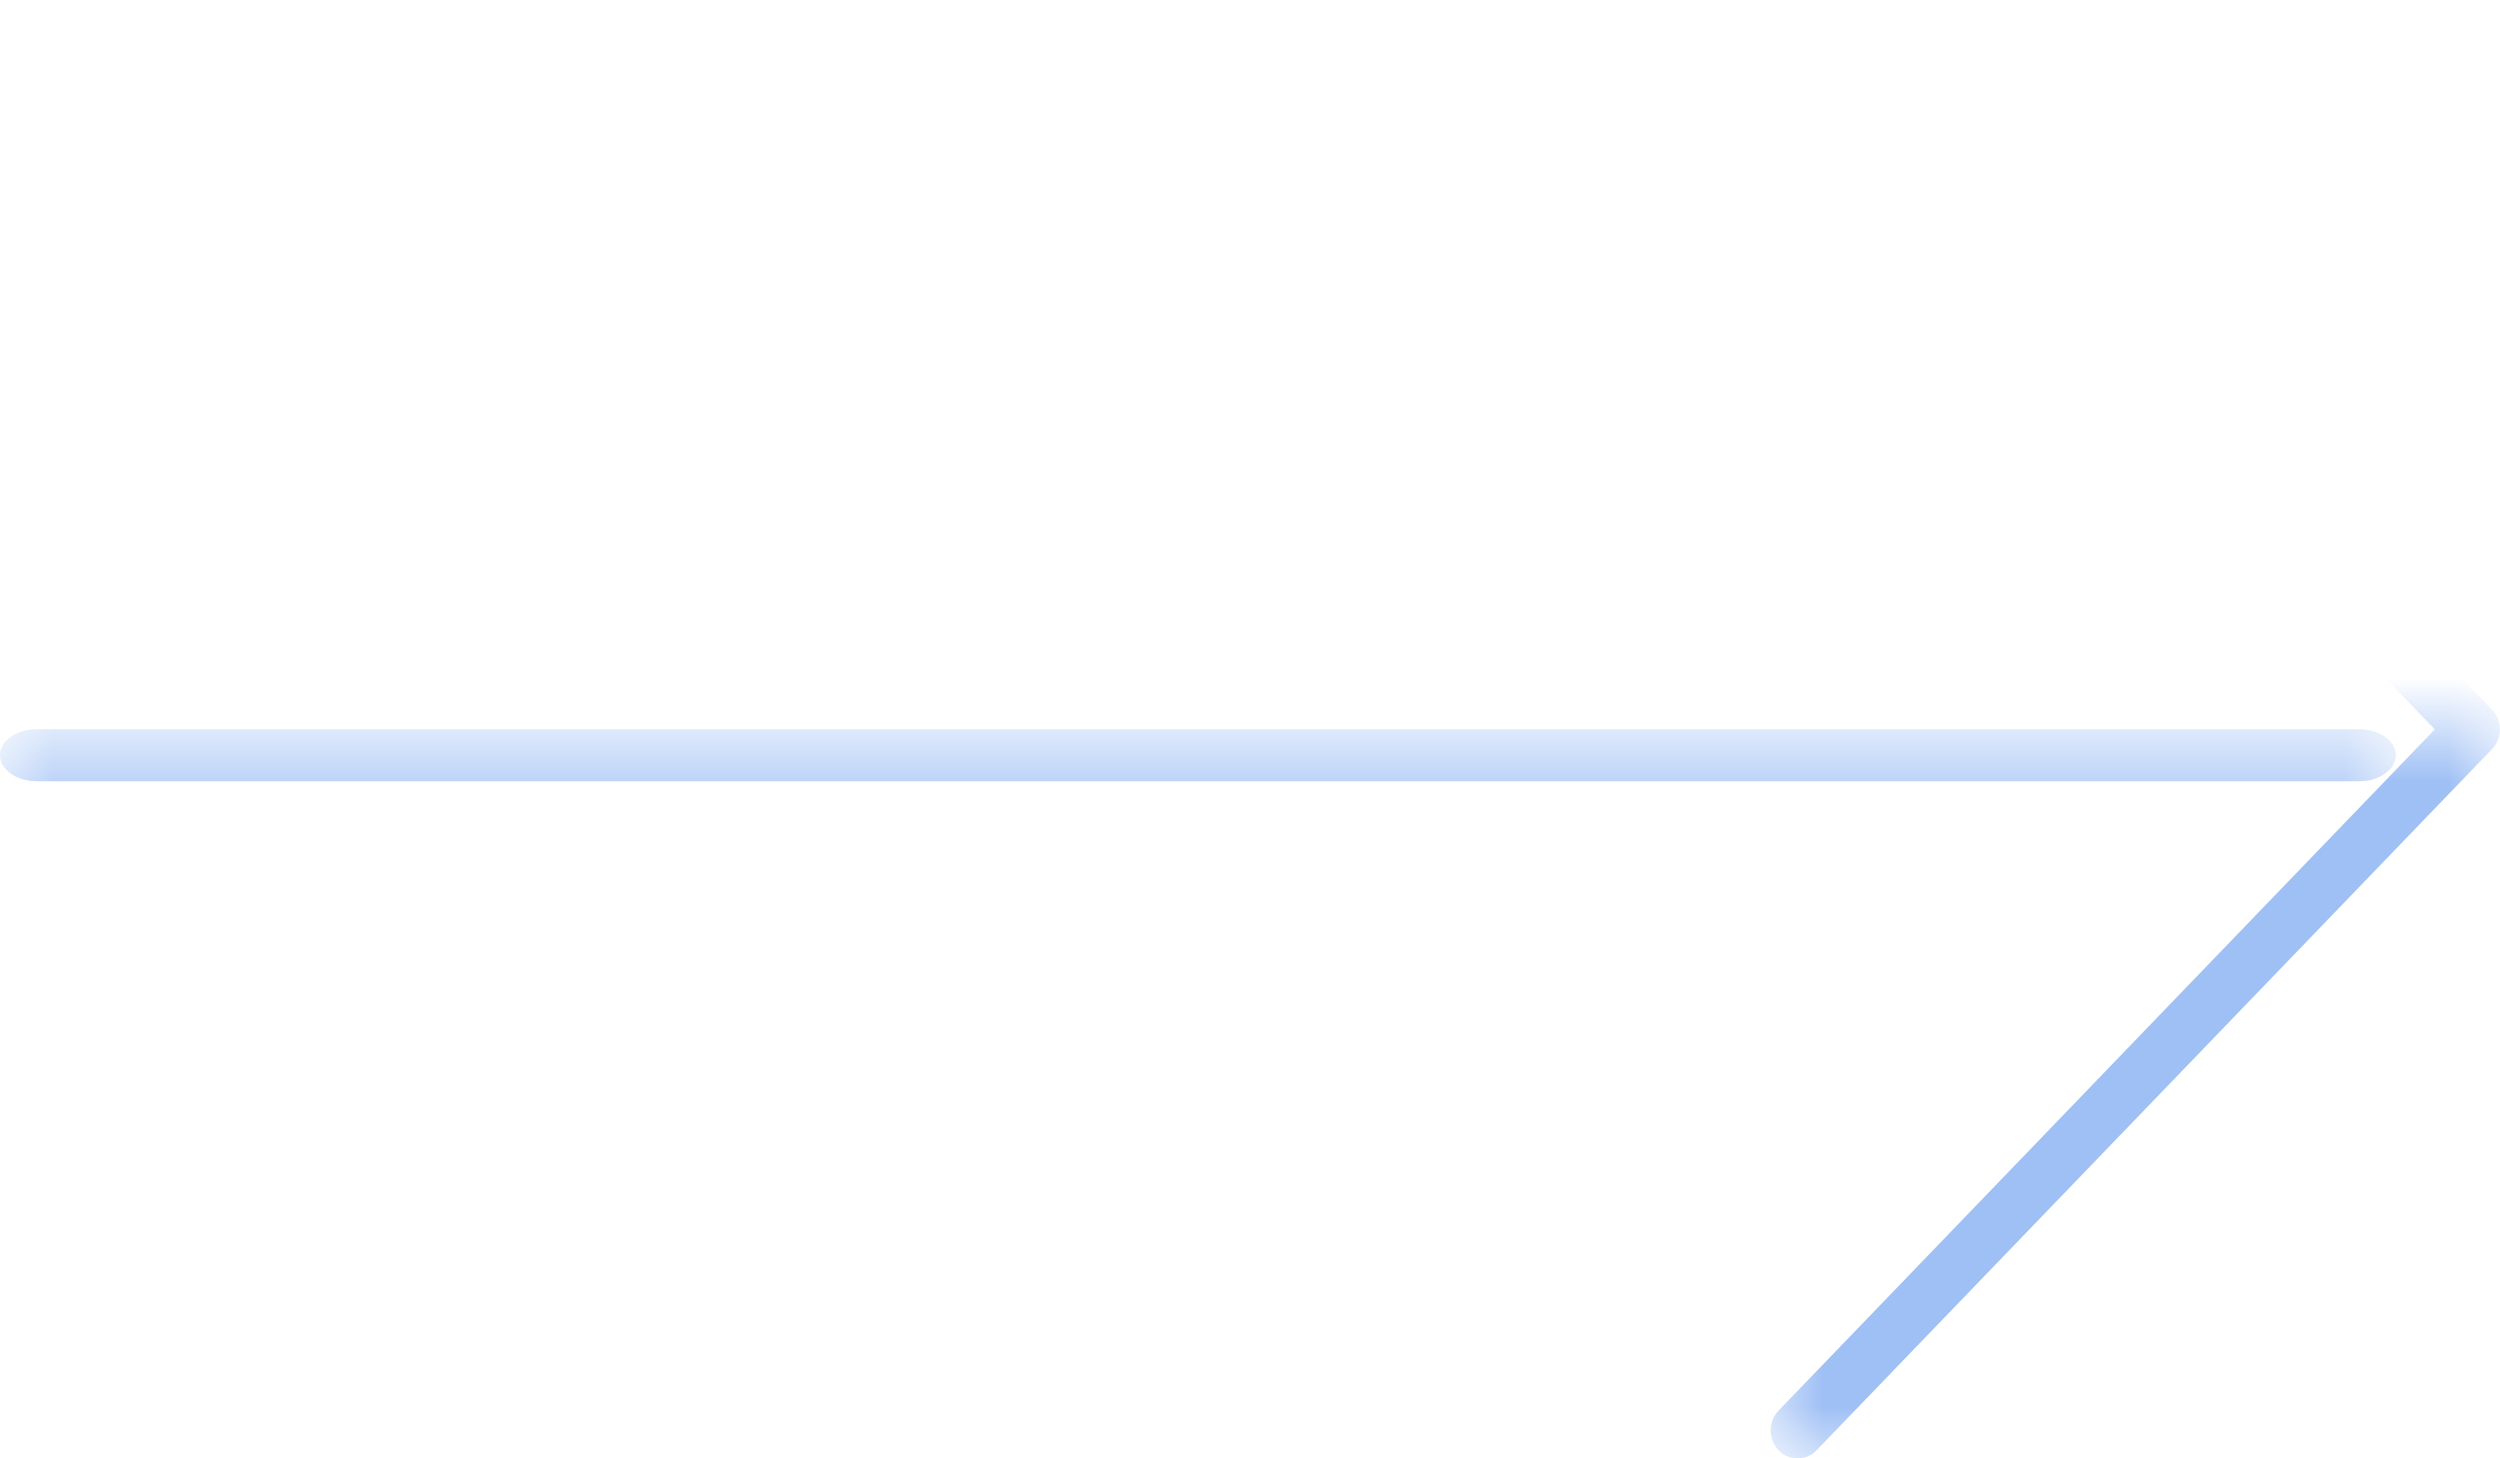 <svg xmlns="http://www.w3.org/2000/svg" xmlns:xlink="http://www.w3.org/1999/xlink" width="24" height="14" viewBox="0 0 24 14">
    <defs>
        <path id="a" d="M23 0v.684H0V0h23z"/>
        <path id="c" d="M17-7h7V7h-7z"/>
    </defs>
    <g fill="none" fill-rule="evenodd" transform="translate(0 7)">
        <mask id="b" fill="#fff">
            <use xlink:href="#a"/>
        </mask>
        <path fill="#9FC0F5" d="M23 .25c0 .138-.159.25-.352.25H.352C.158.5 0 .388 0 .25S.158 0 .352 0h22.296c.193 0 .352.112.352.25" mask="url(#b)"/>
        <mask id="d" fill="#fff">
            <use xlink:href="#c"/>
        </mask>
        <path fill="#9FC0F5" d="M23.925.19L17.44 6.922a.252.252 0 0 1-.366 0 .277.277 0 0 1 0-.38l6.3-6.54-6.3-6.543a.277.277 0 0 1 0-.38.252.252 0 0 1 .366 0l6.483 6.733a.275.275 0 0 1 0 .38z" mask="url(#d)"/>
    </g>
</svg>
